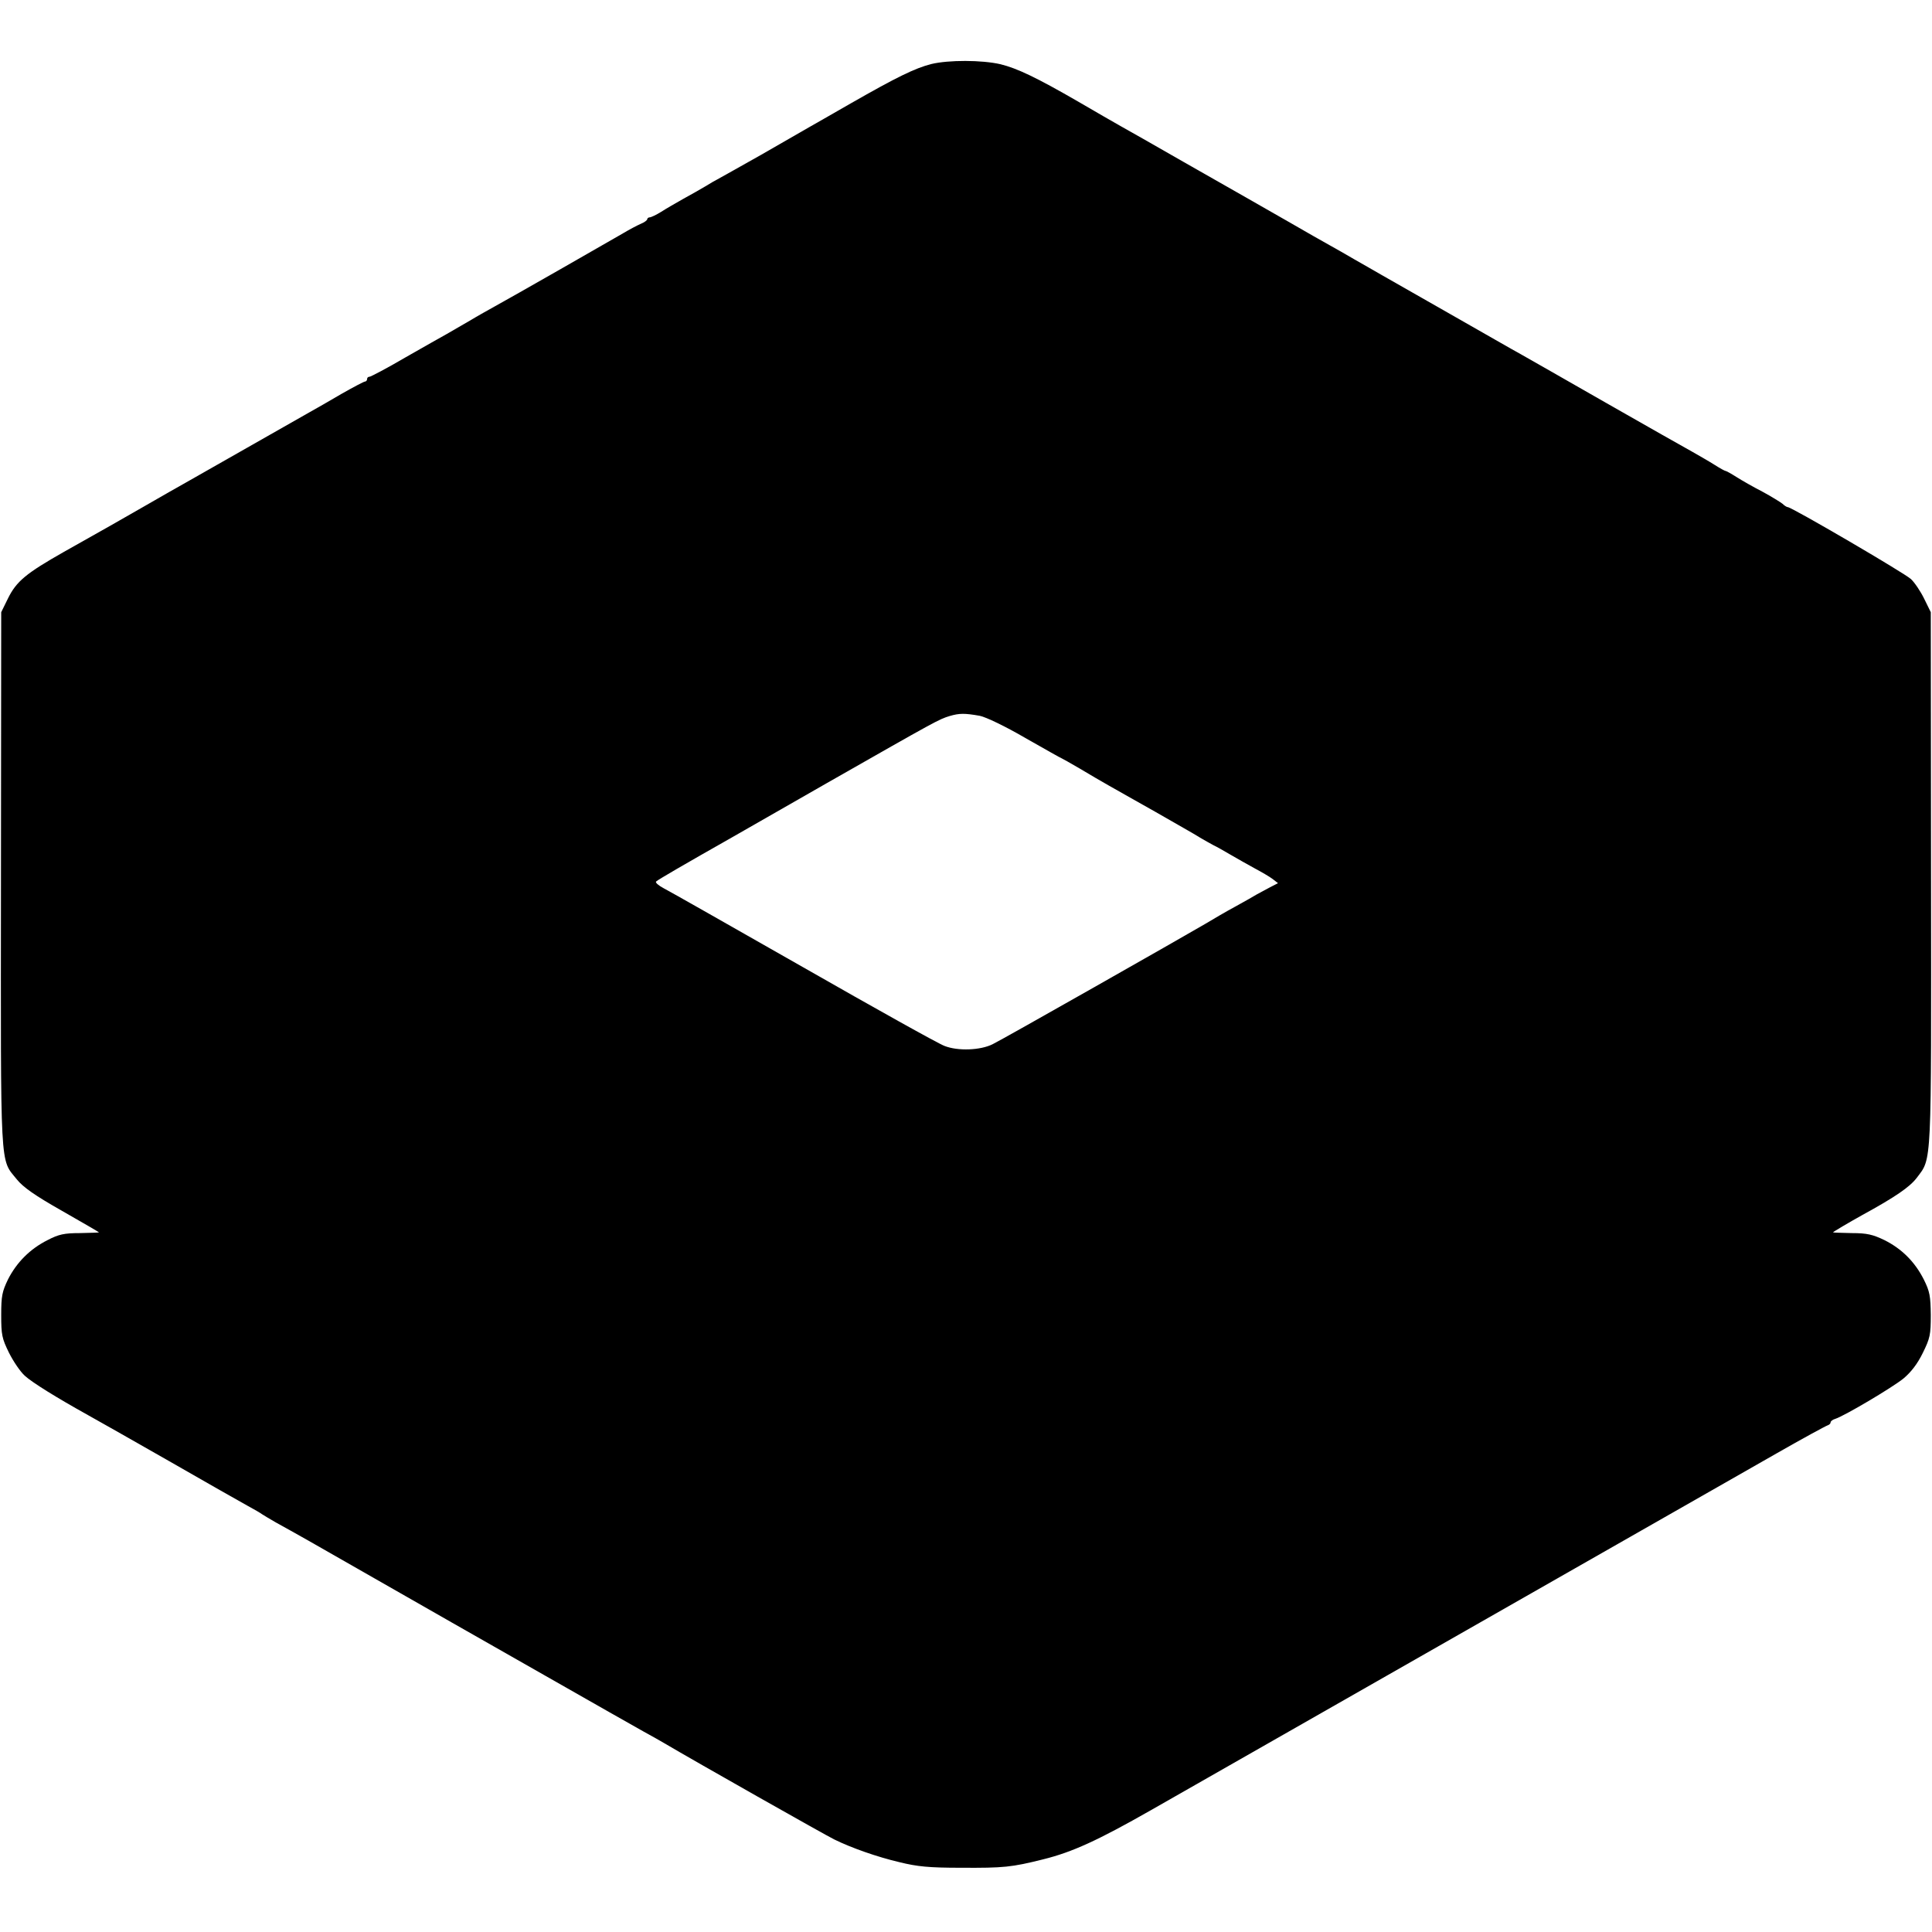 <?xml version="1.0" standalone="no"?>
<!DOCTYPE svg PUBLIC "-//W3C//DTD SVG 20010904//EN"
 "http://www.w3.org/TR/2001/REC-SVG-20010904/DTD/svg10.dtd">
<svg version="1.0" xmlns="http://www.w3.org/2000/svg"
 width="800pt" height="800pt" viewBox="0 0 800 800"
 preserveAspectRatio="xMidYMid meet">
<g transform="translate(0,800) scale(0.1,-0.1)"
fill="#000000" stroke="none">
<path d="M3857 7735 c-68 -17 -145 -55 -334 -163 -76 -44 -154 -88 -173 -99
-19 -11 -109 -63 -200 -115 -91 -51 -172 -97 -180 -101 -8 -4 -31 -17 -50 -29
-19 -11 -60 -35 -90 -51 -30 -17 -72 -41 -92 -54 -21 -13 -42 -23 -48 -23 -5
0 -10 -4 -10 -8 0 -4 -12 -13 -27 -19 -16 -7 -48 -24 -73 -39 -53 -31 -464
-266 -530 -302 -25 -14 -72 -40 -105 -60 -33 -19 -76 -44 -95 -55 -19 -10 -97
-55 -173 -98 -75 -44 -142 -79 -147 -79 -6 0 -10 -4 -10 -10 0 -5 -4 -10 -9
-10 -4 0 -48 -23 -97 -51 -49 -29 -109 -63 -134 -77 -25 -14 -139 -79 -255
-145 -116 -66 -230 -131 -255 -145 -25 -14 -101 -57 -170 -97 -131 -75 -141
-81 -335 -190 -157 -89 -197 -122 -232 -193 l-28 -57 -1 -1107 c-1 -1229 -5
-1153 66 -1242 26 -32 74 -66 187 -130 84 -48 153 -88 153 -89 0 -1 -36 -2
-79 -3 -65 0 -88 -5 -134 -29 -72 -36 -128 -92 -164 -163 -24 -50 -28 -68 -28
-147 0 -82 3 -97 32 -156 18 -36 47 -79 66 -96 31 -28 129 -89 262 -163 33
-18 184 -104 335 -190 151 -87 298 -170 325 -185 28 -15 55 -31 60 -35 6 -4
31 -19 57 -34 87 -48 137 -76 411 -233 150 -86 292 -167 317 -181 25 -14 200
-114 390 -222 190 -108 372 -212 405 -230 33 -18 72 -40 87 -49 120 -71 671
-383 703 -398 69 -34 176 -72 270 -94 73 -18 121 -23 255 -23 176 -1 208 2
340 35 121 30 227 79 445 203 105 60 210 120 235 134 39 22 1791 1021 2355
1343 110 63 206 115 213 117 6 2 12 7 12 12 0 5 9 12 20 15 39 13 235 129 282
167 32 27 58 61 80 106 30 61 33 75 33 157 -1 78 -4 97 -29 147 -37 73 -91
127 -163 163 -48 23 -72 29 -135 29 -43 1 -78 2 -78 3 0 2 66 41 120 71 139
76 198 117 227 155 63 84 60 33 59 1242 l-1 1100 -27 55 c-15 31 -40 68 -55
82 -25 24 -494 298 -510 298 -4 0 -14 6 -22 14 -9 7 -46 30 -83 50 -37 19 -86
47 -108 61 -22 14 -42 25 -45 25 -3 0 -23 11 -45 25 -22 14 -64 38 -92 54 -29
16 -190 107 -358 203 -168 96 -327 187 -354 202 -28 15 -158 90 -290 165 -133
76 -261 149 -286 163 -25 14 -74 43 -110 63 -36 21 -83 48 -105 60 -22 12 -99
56 -170 97 -72 41 -150 86 -175 100 -25 14 -142 81 -260 148 -118 68 -235 134
-260 148 -25 14 -103 59 -175 101 -173 100 -253 138 -322 155 -78 18 -215 18
-286 1z m200 -2699 c25 -5 105 -43 189 -92 81 -46 148 -84 150 -84 1 0 35 -19
76 -43 40 -24 93 -55 118 -69 63 -36 110 -62 193 -109 40 -23 92 -53 117 -67
25 -14 59 -34 75 -44 17 -10 39 -22 50 -28 11 -5 43 -23 70 -39 28 -16 73 -42
101 -57 28 -15 61 -34 74 -44 l22 -17 -33 -17 c-19 -10 -43 -23 -54 -29 -11
-7 -52 -30 -90 -51 -39 -21 -95 -54 -125 -72 -92 -54 -842 -480 -880 -498 -50
-25 -143 -29 -199 -7 -25 9 -288 156 -584 325 -297 169 -557 317 -579 328 -21
11 -36 24 -31 28 7 7 117 71 313 182 19 11 197 113 395 226 458 261 462 263
507 277 41 12 62 12 125 1z"/>
</g>
</svg>
